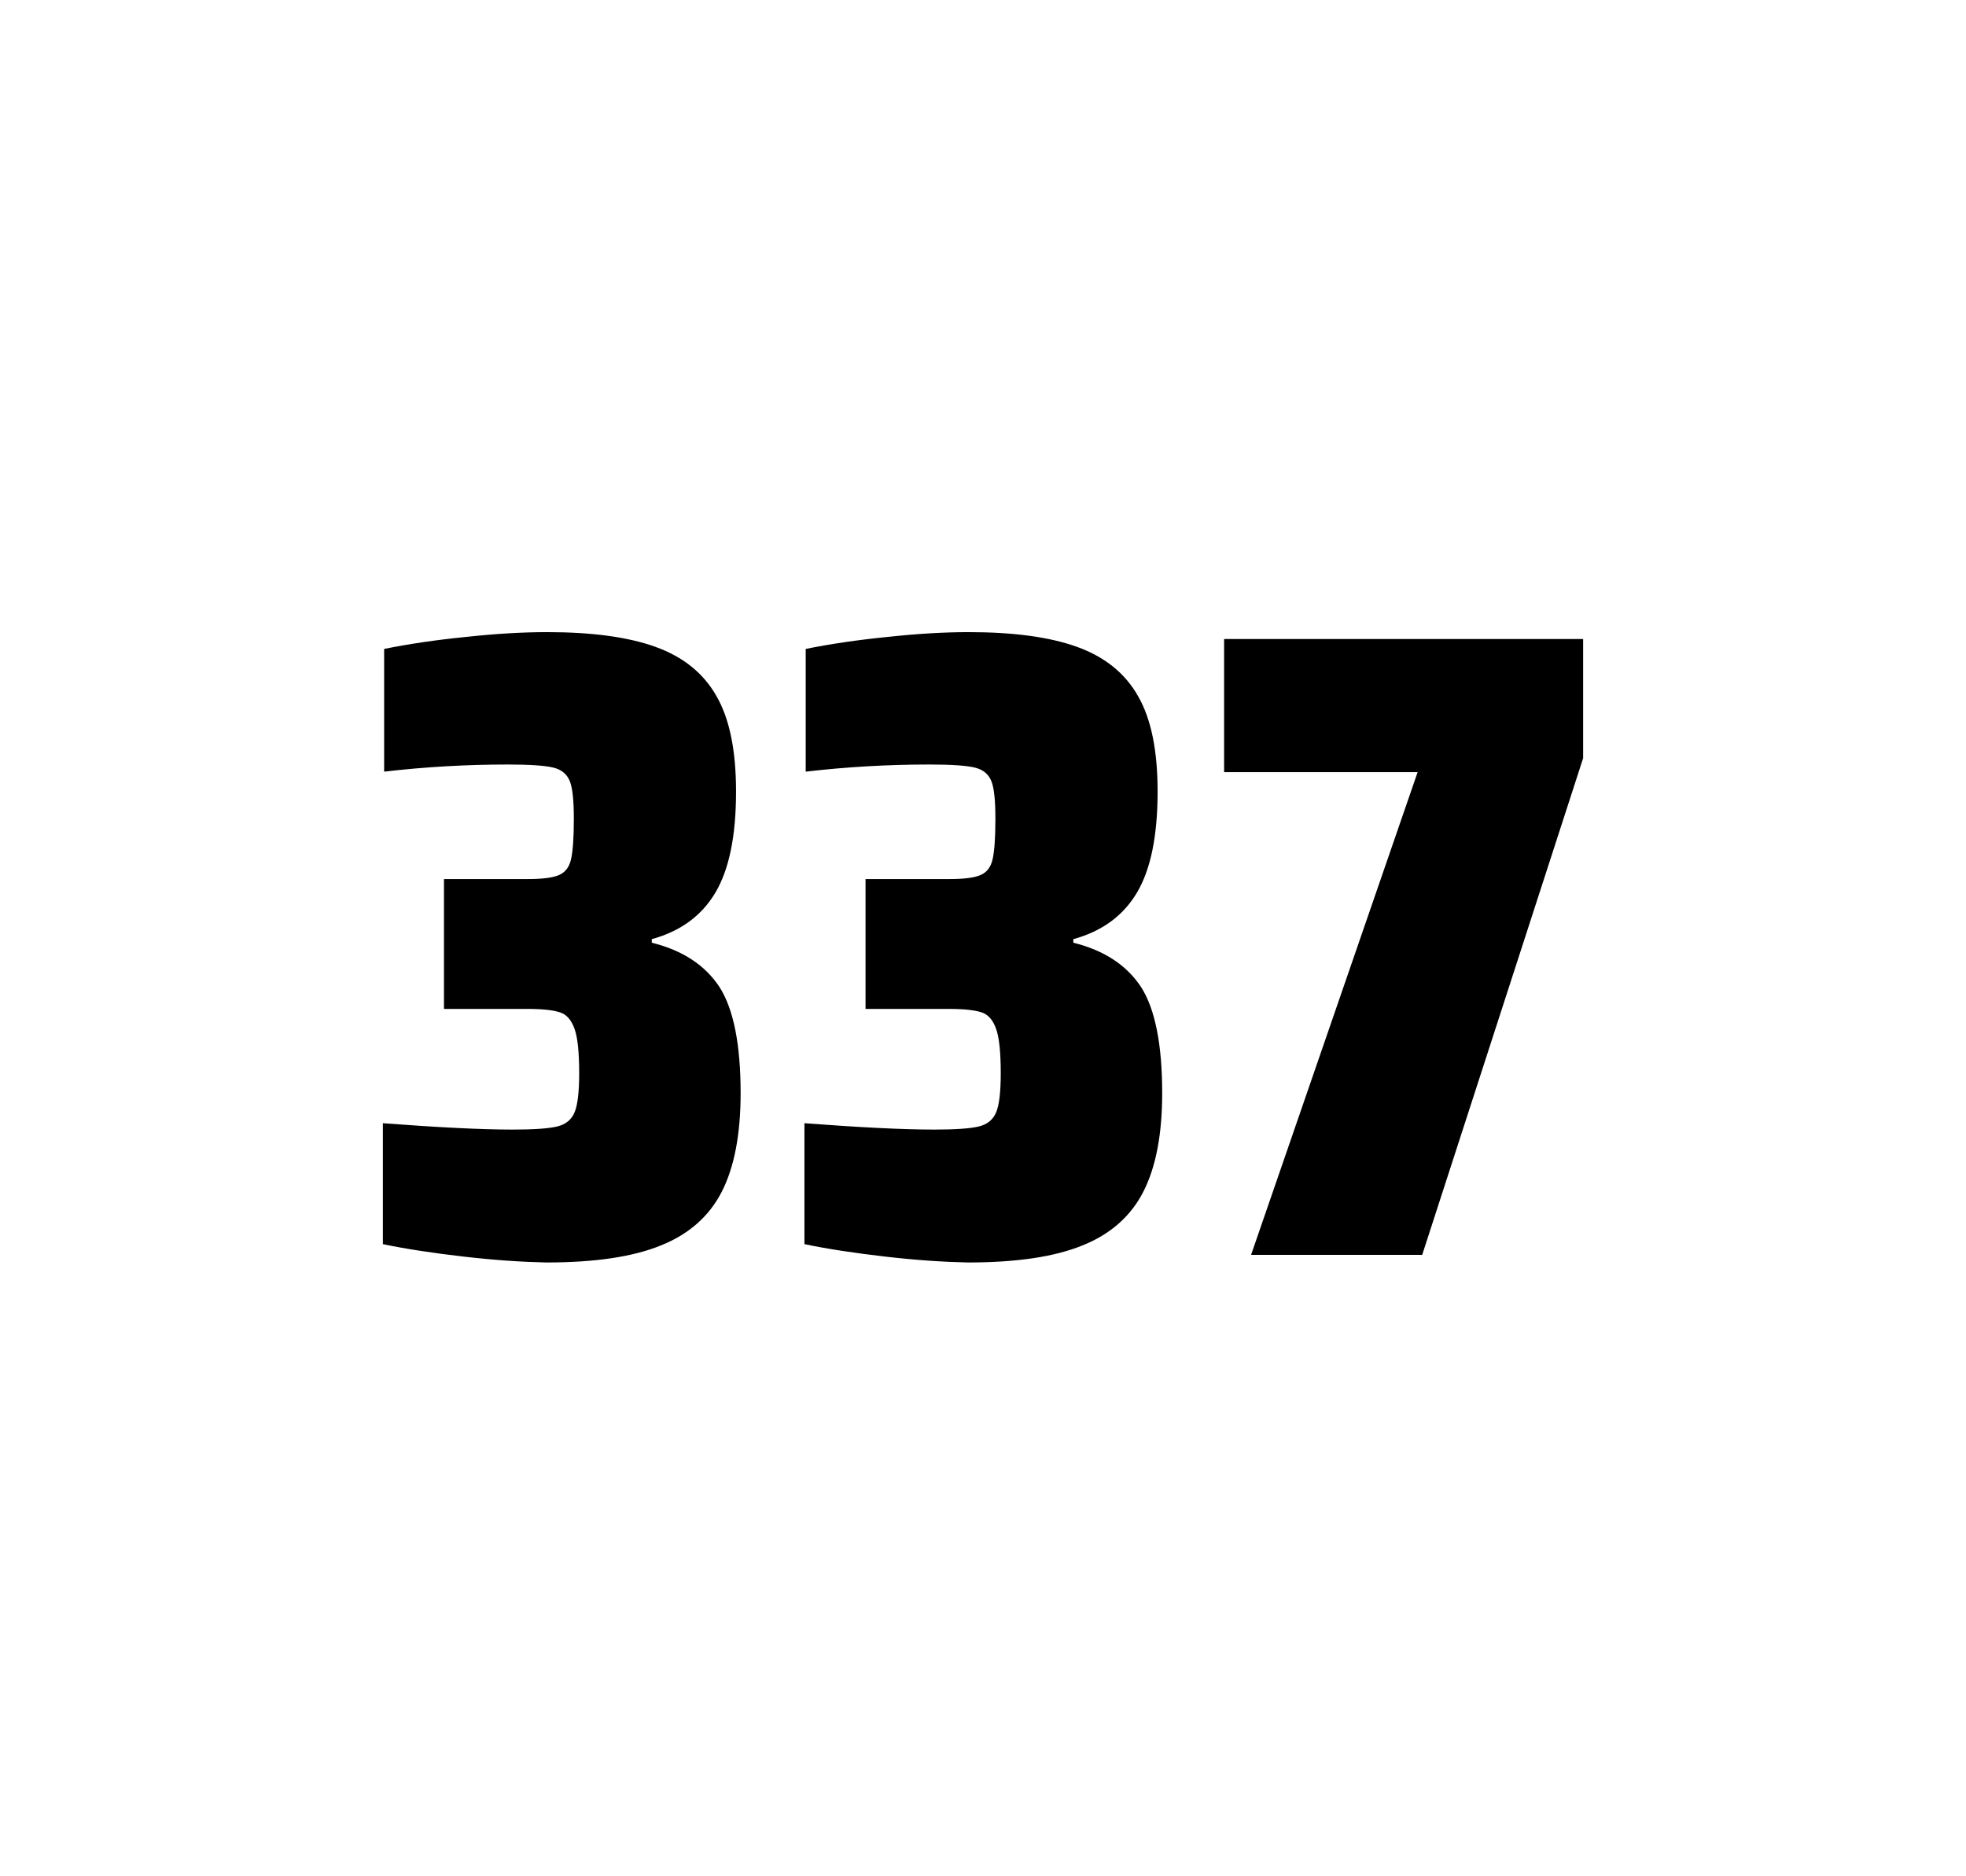 <?xml version="1.0" encoding="utf-8"?>
<svg version="1.1" id="wrapper" x="0px" y="0px" viewBox="0 0 772.1 737" style="enable-background:new 0 0 772.1 737;" xmlns="http://www.w3.org/2000/svg">
  <style type="text/css">
	.st0{fill:none;}
</style>
  <path id="frame" class="st0" d="M 1.5 0 L 770.5 0 C 771.3 0 772 0.7 772 1.5 L 772 735.4 C 772 736.2 771.3 736.9 770.5 736.9 L 1.5 736.9 C 0.7 736.9 0 736.2 0 735.4 L 0 1.5 C 0 0.7 0.7 0 1.5 0 Z"/>
  <g id="numbers"><path id="three" d="M 182.162 493.6 C 170.062 492.2 159.462 490.6 150.362 488.7 L 150.362 441.2 C 171.662 442.8 188.662 443.7 201.362 443.7 C 209.562 443.7 215.362 443.3 218.762 442.5 C 222.162 441.7 224.462 439.8 225.662 436.9 C 226.862 434 227.462 428.9 227.462 421.6 C 227.462 413.4 226.862 407.6 225.662 404.2 C 224.462 400.8 222.662 398.6 220.062 397.7 C 217.462 396.8 213.162 396.3 207.062 396.3 L 174.362 396.3 L 174.362 345.3 L 207.062 345.3 C 212.962 345.3 217.062 344.8 219.562 343.7 C 222.062 342.6 223.562 340.6 224.262 337.5 C 224.962 334.5 225.362 329.2 225.362 321.7 C 225.362 314.4 224.862 309.5 223.762 306.8 C 222.662 304.1 220.562 302.3 217.262 301.5 C 213.962 300.7 207.962 300.3 199.362 300.3 C 183.462 300.3 167.262 301.2 150.862 303.1 L 150.862 254.9 C 160.262 253 170.862 251.4 182.862 250.2 C 194.862 248.9 205.462 248.3 214.862 248.3 C 232.462 248.3 246.662 250.2 257.462 254.1 C 268.262 258 276.262 264.4 281.362 273.4 C 286.562 282.4 289.062 294.9 289.062 310.9 C 289.062 328.3 286.362 341.5 280.962 350.6 C 275.562 359.7 267.262 365.8 255.962 368.9 L 255.962 370.3 C 268.162 373.3 276.962 379.2 282.562 387.7 C 288.062 396.3 290.862 410.2 290.862 429.4 C 290.862 445.6 288.362 458.5 283.462 468.1 C 278.562 477.7 270.562 484.8 259.562 489.2 C 248.562 493.7 233.562 495.9 214.562 495.9 C 204.962 495.7 194.262 495 182.162 493.6 Z"/><path id="three" d="M 347.722 493.6 C 335.622 492.2 325.022 490.6 315.922 488.7 L 315.922 441.2 C 337.222 442.8 354.222 443.7 366.922 443.7 C 375.122 443.7 380.922 443.3 384.322 442.5 C 387.722 441.7 390.022 439.8 391.222 436.9 C 392.422 434 393.022 428.9 393.022 421.6 C 393.022 413.4 392.422 407.6 391.222 404.2 C 390.022 400.8 388.222 398.6 385.622 397.7 C 383.022 396.8 378.722 396.3 372.622 396.3 L 339.922 396.3 L 339.922 345.3 L 372.622 345.3 C 378.522 345.3 382.622 344.8 385.122 343.7 C 387.622 342.6 389.122 340.6 389.822 337.5 C 390.522 334.5 390.922 329.2 390.922 321.7 C 390.922 314.4 390.422 309.5 389.322 306.8 C 388.222 304.1 386.122 302.3 382.822 301.5 C 379.522 300.7 373.522 300.3 364.922 300.3 C 349.022 300.3 332.822 301.2 316.422 303.1 L 316.422 254.9 C 325.822 253 336.422 251.4 348.422 250.2 C 360.422 248.9 371.022 248.3 380.422 248.3 C 398.022 248.3 412.222 250.2 423.022 254.1 C 433.822 258 441.822 264.4 446.922 273.4 C 452.122 282.4 454.622 294.9 454.622 310.9 C 454.622 328.3 451.922 341.5 446.522 350.6 C 441.122 359.7 432.822 365.8 421.522 368.9 L 421.522 370.3 C 433.722 373.3 442.522 379.2 448.122 387.7 C 453.622 396.3 456.422 410.2 456.422 429.4 C 456.422 445.6 453.922 458.5 449.022 468.1 C 444.122 477.7 436.122 484.8 425.122 489.2 C 414.122 493.7 399.122 495.9 380.122 495.9 C 370.522 495.7 359.822 495 347.722 493.6 Z"/><path id="seven" d="M 491.338 492.9 L 556.738 303.3 L 480.738 303.3 L 480.738 251 L 621.738 251 L 621.738 297.8 L 558.538 492.9 L 491.338 492.9 Z"/></g>
</svg>